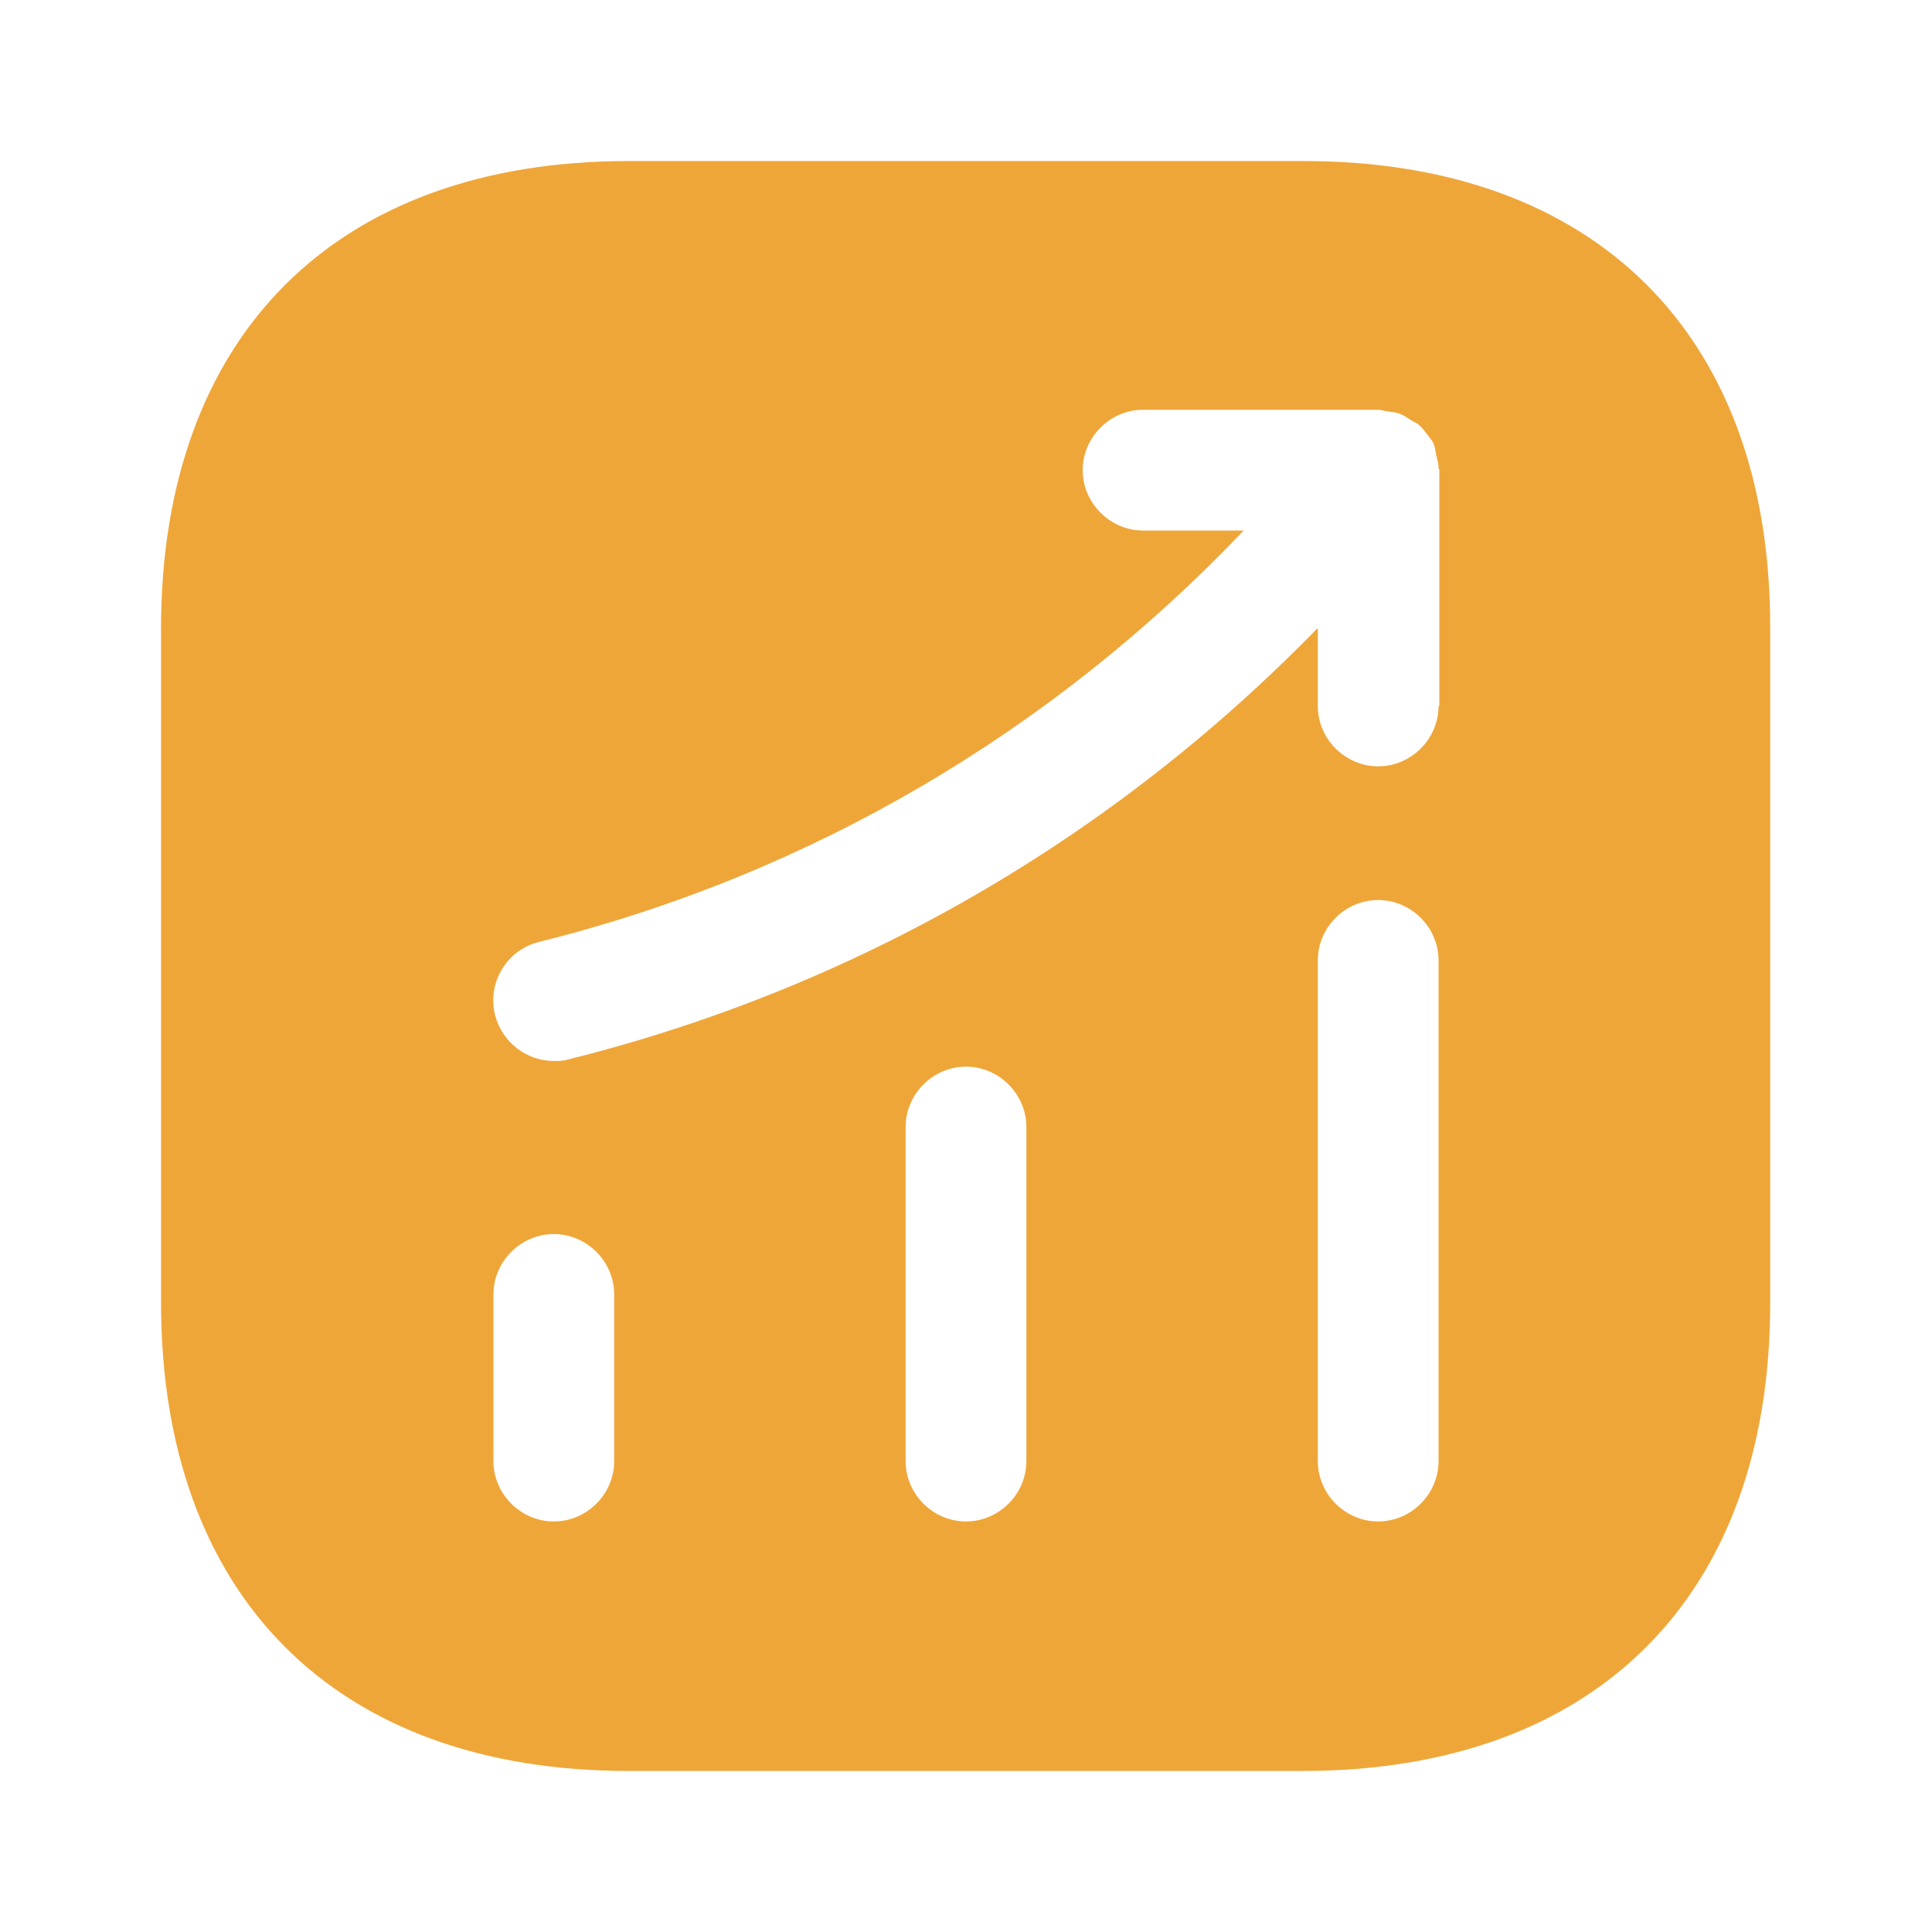 <svg width="20" height="20" viewBox="0 0 20 20" fill="none"
     xmlns="http://www.w3.org/2000/svg" class="mr-[8px] text-[#EFA639] w-[20px]">
    <path d="M13.492 1.667H6.508C3.475 1.667 1.667 3.475 1.667 6.508V13.483C1.667 16.525 3.475 18.333 6.508 18.333H13.483C16.517 18.333 18.325 16.525 18.325 13.492V6.508C18.333 3.475 16.525 1.667 13.492 1.667ZM6.358 15.125C6.358 15.467 6.075 15.75 5.733 15.75C5.392 15.75 5.108 15.467 5.108 15.125V13.4C5.108 13.058 5.392 12.775 5.733 12.775C6.075 12.775 6.358 13.058 6.358 13.4V15.125ZM10.625 15.125C10.625 15.467 10.342 15.75 10 15.75C9.658 15.75 9.375 15.467 9.375 15.125V11.667C9.375 11.325 9.658 11.042 10 11.042C10.342 11.042 10.625 11.325 10.625 11.667V15.125ZM14.892 15.125C14.892 15.467 14.608 15.75 14.267 15.75C13.925 15.75 13.642 15.467 13.642 15.125V9.942C13.642 9.6 13.925 9.317 14.267 9.317C14.608 9.317 14.892 9.6 14.892 9.942V15.125ZM14.892 7.308C14.892 7.65 14.608 7.933 14.267 7.933C13.925 7.933 13.642 7.65 13.642 7.308V6.5C11.517 8.683 8.858 10.225 5.883 10.967C5.833 10.983 5.783 10.983 5.733 10.983C5.45 10.983 5.2 10.792 5.125 10.508C5.042 10.175 5.242 9.833 5.583 9.75C8.392 9.05 10.892 7.575 12.875 5.492H11.833C11.492 5.492 11.208 5.208 11.208 4.867C11.208 4.525 11.492 4.242 11.833 4.242H14.275C14.308 4.242 14.333 4.258 14.367 4.258C14.408 4.267 14.45 4.267 14.492 4.283C14.533 4.3 14.567 4.325 14.608 4.35C14.633 4.367 14.658 4.375 14.683 4.392C14.692 4.4 14.692 4.408 14.7 4.408C14.733 4.442 14.758 4.475 14.783 4.508C14.808 4.542 14.833 4.567 14.842 4.6C14.858 4.633 14.858 4.667 14.867 4.708C14.875 4.75 14.892 4.792 14.892 4.842C14.892 4.85 14.9 4.858 14.9 4.867V7.308H14.892Z"
          fill="#efa639"></path>
</svg>